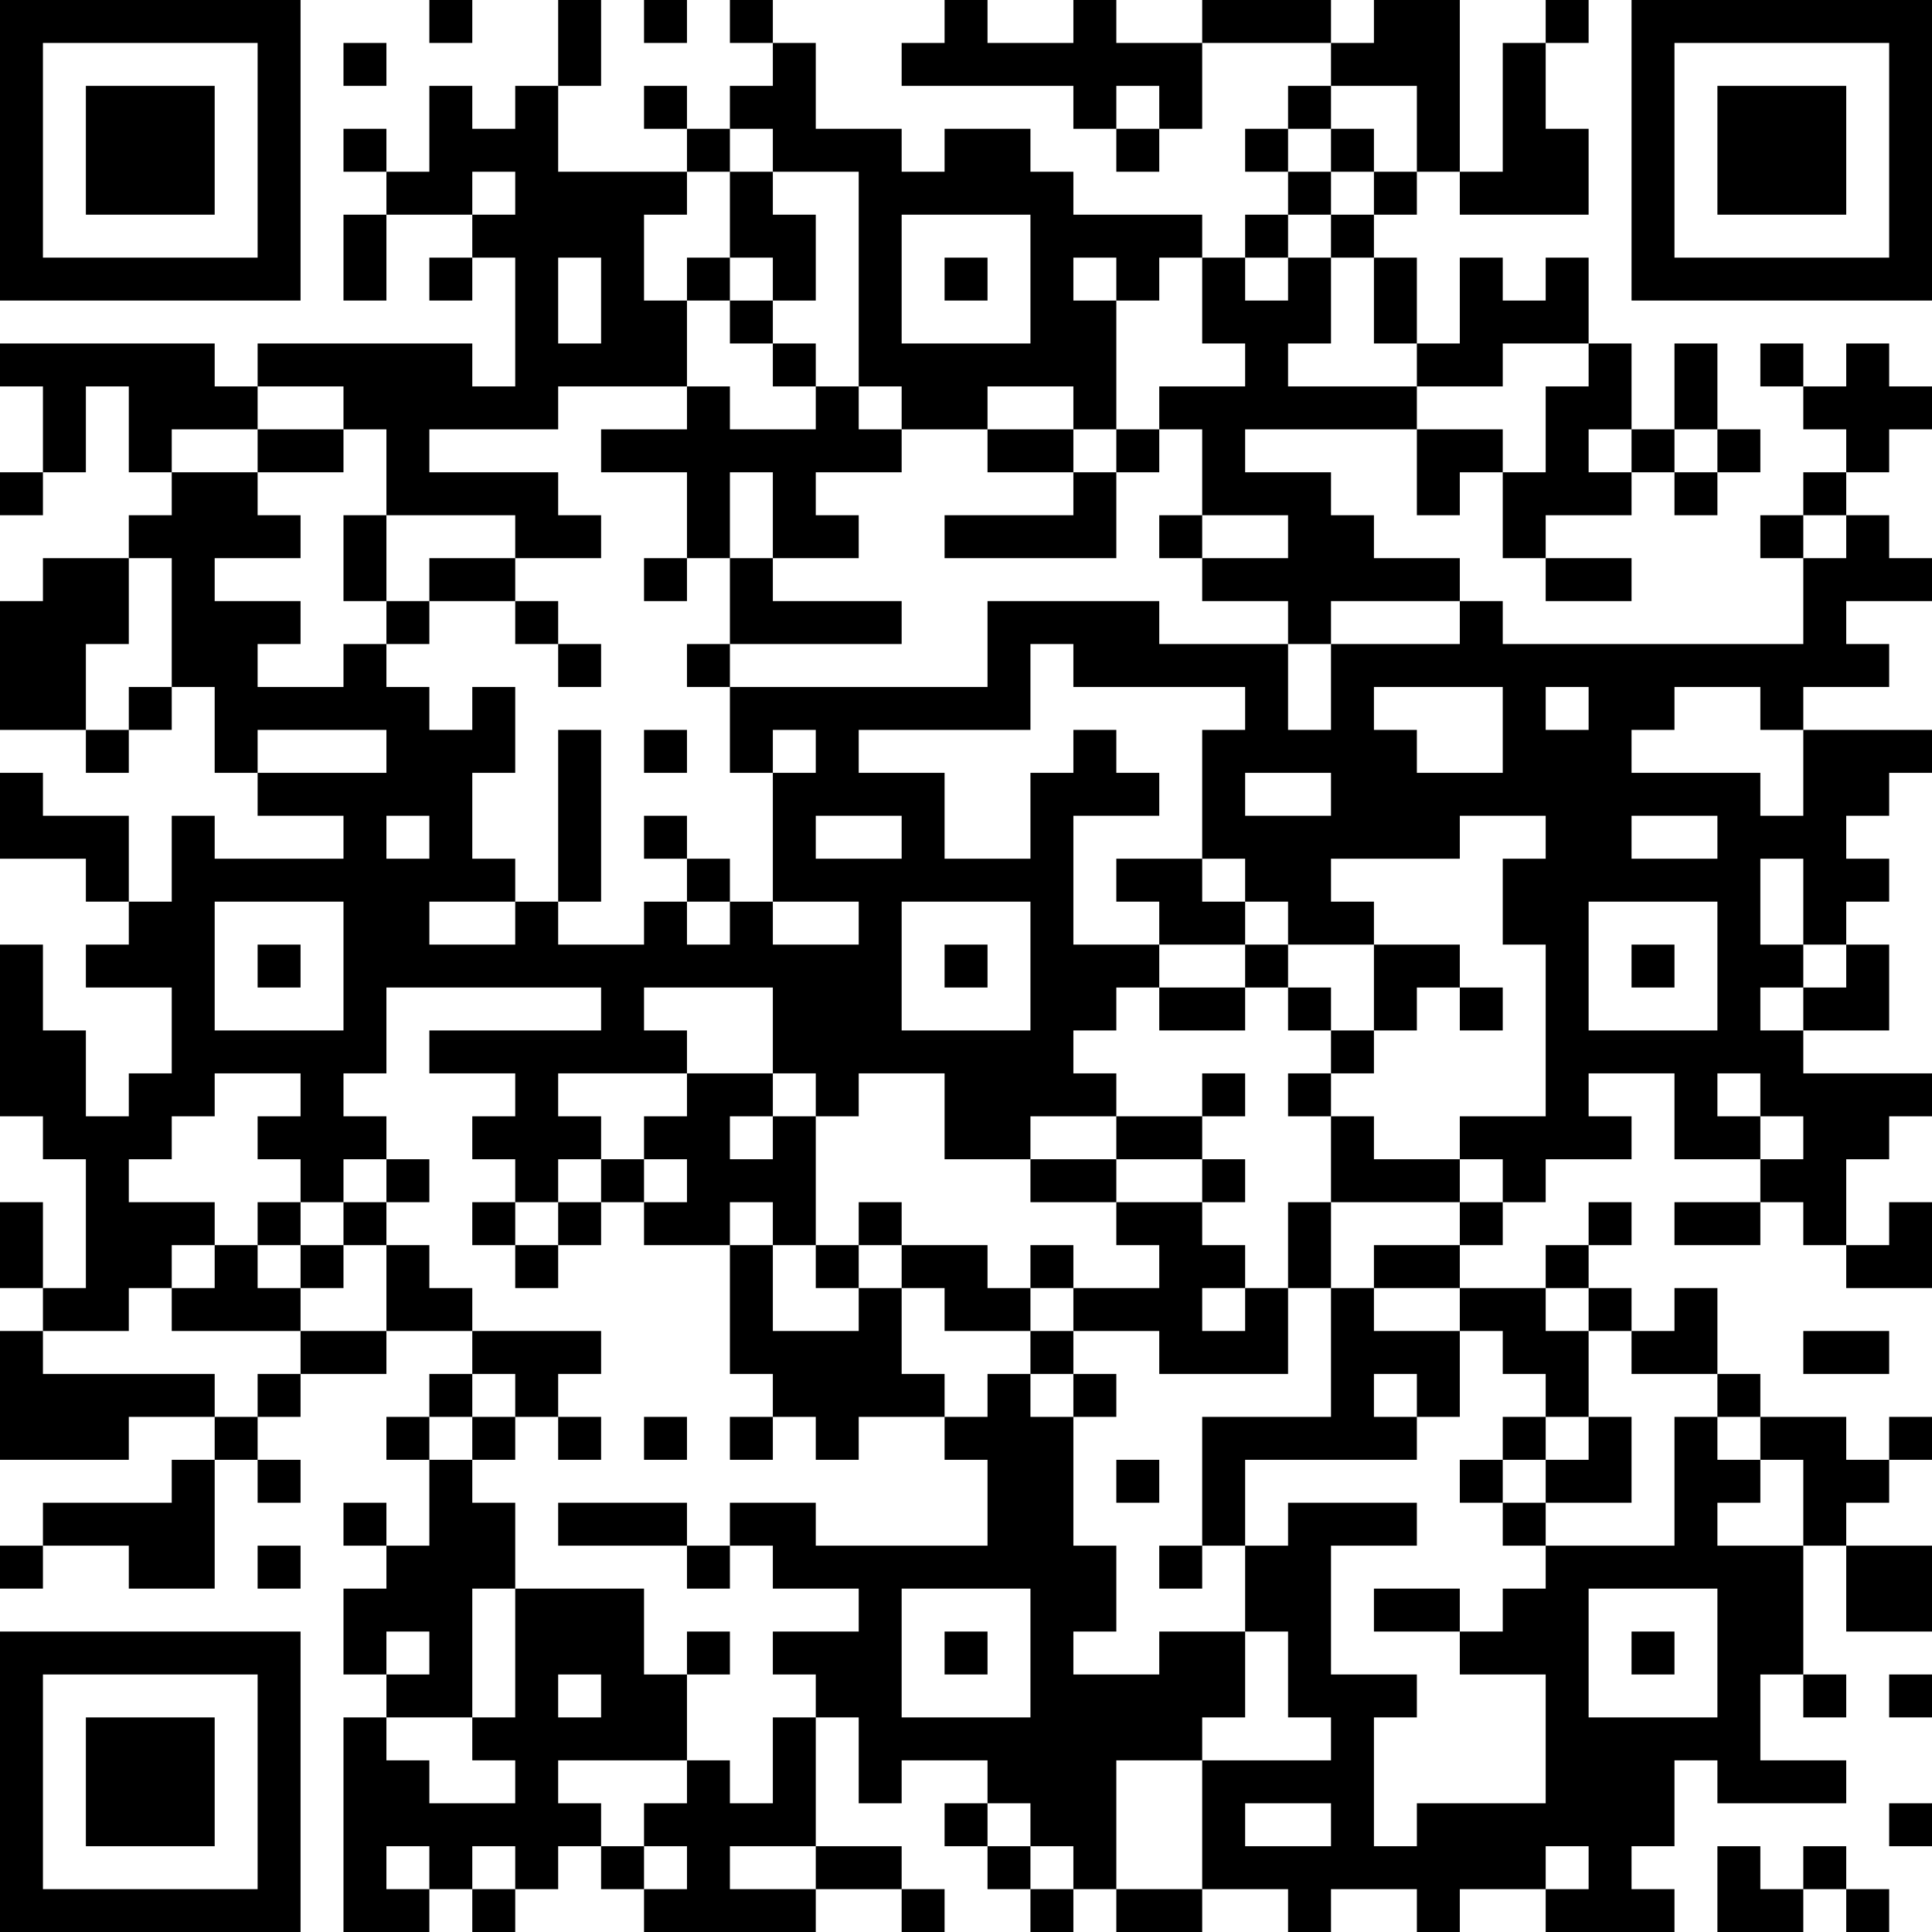<?xml version="1.0" encoding="UTF-8"?>
<svg xmlns="http://www.w3.org/2000/svg" version="1.1" width="300" height="300" viewBox="0 0 300 300"><rect x="0" y="0" width="300" height="300" fill="#ffffff"/><g transform="scale(6.667)"><g transform="translate(0,0)"><path fill-rule="evenodd" d="M10 0L10 1L11 1L11 0ZM13 0L13 2L12 2L12 3L11 3L11 2L10 2L10 4L9 4L9 3L8 3L8 4L9 4L9 5L8 5L8 7L9 7L9 5L11 5L11 6L10 6L10 7L11 7L11 6L12 6L12 9L11 9L11 8L6 8L6 9L5 9L5 8L0 8L0 9L1 9L1 11L0 11L0 12L1 12L1 11L2 11L2 9L3 9L3 11L4 11L4 12L3 12L3 13L1 13L1 14L0 14L0 17L2 17L2 18L3 18L3 17L4 17L4 16L5 16L5 18L6 18L6 19L8 19L8 20L5 20L5 19L4 19L4 21L3 21L3 19L1 19L1 18L0 18L0 20L2 20L2 21L3 21L3 22L2 22L2 23L4 23L4 25L3 25L3 26L2 26L2 24L1 24L1 22L0 22L0 26L1 26L1 27L2 27L2 30L1 30L1 28L0 28L0 30L1 30L1 31L0 31L0 34L3 34L3 33L5 33L5 34L4 34L4 35L1 35L1 36L0 36L0 37L1 37L1 36L3 36L3 37L5 37L5 34L6 34L6 35L7 35L7 34L6 34L6 33L7 33L7 32L9 32L9 31L11 31L11 32L10 32L10 33L9 33L9 34L10 34L10 36L9 36L9 35L8 35L8 36L9 36L9 37L8 37L8 39L9 39L9 40L8 40L8 45L10 45L10 44L11 44L11 45L12 45L12 44L13 44L13 43L14 43L14 44L15 44L15 45L19 45L19 44L21 44L21 45L22 45L22 44L21 44L21 43L19 43L19 40L20 40L20 42L21 42L21 41L23 41L23 42L22 42L22 43L23 43L23 44L24 44L24 45L25 45L25 44L26 44L26 45L28 45L28 44L30 44L30 45L31 45L31 44L33 44L33 45L34 45L34 44L36 44L36 45L39 45L39 44L38 44L38 43L39 43L39 41L40 41L40 42L43 42L43 41L41 41L41 39L42 39L42 40L43 40L43 39L42 39L42 36L43 36L43 38L45 38L45 36L43 36L43 35L44 35L44 34L45 34L45 33L44 33L44 34L43 34L43 33L41 33L41 32L40 32L40 30L39 30L39 31L38 31L38 30L37 30L37 29L38 29L38 28L37 28L37 29L36 29L36 30L34 30L34 29L35 29L35 28L36 28L36 27L38 27L38 26L37 26L37 25L39 25L39 27L41 27L41 28L39 28L39 29L41 29L41 28L42 28L42 29L43 29L43 30L45 30L45 28L44 28L44 29L43 29L43 27L44 27L44 26L45 26L45 25L42 25L42 24L44 24L44 22L43 22L43 21L44 21L44 20L43 20L43 19L44 19L44 18L45 18L45 17L42 17L42 16L44 16L44 15L43 15L43 14L45 14L45 13L44 13L44 12L43 12L43 11L44 11L44 10L45 10L45 9L44 9L44 8L43 8L43 9L42 9L42 8L41 8L41 9L42 9L42 10L43 10L43 11L42 11L42 12L41 12L41 13L42 13L42 15L35 15L35 14L34 14L34 13L32 13L32 12L31 12L31 11L29 11L29 10L33 10L33 12L34 12L34 11L35 11L35 13L36 13L36 14L38 14L38 13L36 13L36 12L38 12L38 11L39 11L39 12L40 12L40 11L41 11L41 10L40 10L40 8L39 8L39 10L38 10L38 8L37 8L37 6L36 6L36 7L35 7L35 6L34 6L34 8L33 8L33 6L32 6L32 5L33 5L33 4L34 4L34 5L37 5L37 3L36 3L36 1L37 1L37 0L36 0L36 1L35 1L35 4L34 4L34 0L32 0L32 1L31 1L31 0L28 0L28 1L26 1L26 0L25 0L25 1L23 1L23 0L22 0L22 1L21 1L21 2L25 2L25 3L26 3L26 4L27 4L27 3L28 3L28 1L31 1L31 2L30 2L30 3L29 3L29 4L30 4L30 5L29 5L29 6L28 6L28 5L25 5L25 4L24 4L24 3L22 3L22 4L21 4L21 3L19 3L19 1L18 1L18 0L17 0L17 1L18 1L18 2L17 2L17 3L16 3L16 2L15 2L15 3L16 3L16 4L13 4L13 2L14 2L14 0ZM15 0L15 1L16 1L16 0ZM8 1L8 2L9 2L9 1ZM26 2L26 3L27 3L27 2ZM31 2L31 3L30 3L30 4L31 4L31 5L30 5L30 6L29 6L29 7L30 7L30 6L31 6L31 8L30 8L30 9L33 9L33 10L35 10L35 11L36 11L36 9L37 9L37 8L35 8L35 9L33 9L33 8L32 8L32 6L31 6L31 5L32 5L32 4L33 4L33 2ZM17 3L17 4L16 4L16 5L15 5L15 7L16 7L16 9L13 9L13 10L10 10L10 11L13 11L13 12L14 12L14 13L12 13L12 12L9 12L9 10L8 10L8 9L6 9L6 10L4 10L4 11L6 11L6 12L7 12L7 13L5 13L5 14L7 14L7 15L6 15L6 16L8 16L8 15L9 15L9 16L10 16L10 17L11 17L11 16L12 16L12 18L11 18L11 20L12 20L12 21L10 21L10 22L12 22L12 21L13 21L13 22L15 22L15 21L16 21L16 22L17 22L17 21L18 21L18 22L20 22L20 21L18 21L18 18L19 18L19 17L18 17L18 18L17 18L17 16L23 16L23 14L27 14L27 15L30 15L30 17L31 17L31 15L34 15L34 14L31 14L31 15L30 15L30 14L28 14L28 13L30 13L30 12L28 12L28 10L27 10L27 9L29 9L29 8L28 8L28 6L27 6L27 7L26 7L26 6L25 6L25 7L26 7L26 10L25 10L25 9L23 9L23 10L21 10L21 9L20 9L20 4L18 4L18 3ZM31 3L31 4L32 4L32 3ZM11 4L11 5L12 5L12 4ZM17 4L17 6L16 6L16 7L17 7L17 8L18 8L18 9L19 9L19 10L17 10L17 9L16 9L16 10L14 10L14 11L16 11L16 13L15 13L15 14L16 14L16 13L17 13L17 15L16 15L16 16L17 16L17 15L21 15L21 14L18 14L18 13L20 13L20 12L19 12L19 11L21 11L21 10L20 10L20 9L19 9L19 8L18 8L18 7L19 7L19 5L18 5L18 4ZM21 5L21 8L24 8L24 5ZM13 6L13 8L14 8L14 6ZM17 6L17 7L18 7L18 6ZM22 6L22 7L23 7L23 6ZM6 10L6 11L8 11L8 10ZM23 10L23 11L25 11L25 12L22 12L22 13L26 13L26 11L27 11L27 10L26 10L26 11L25 11L25 10ZM37 10L37 11L38 11L38 10ZM39 10L39 11L40 11L40 10ZM17 11L17 13L18 13L18 11ZM8 12L8 14L9 14L9 15L10 15L10 14L12 14L12 15L13 15L13 16L14 16L14 15L13 15L13 14L12 14L12 13L10 13L10 14L9 14L9 12ZM27 12L27 13L28 13L28 12ZM42 12L42 13L43 13L43 12ZM3 13L3 15L2 15L2 17L3 17L3 16L4 16L4 13ZM24 15L24 17L20 17L20 18L22 18L22 20L24 20L24 18L25 18L25 17L26 17L26 18L27 18L27 19L25 19L25 22L27 22L27 23L26 23L26 24L25 24L25 25L26 25L26 26L24 26L24 27L22 27L22 25L20 25L20 26L19 26L19 25L18 25L18 23L15 23L15 24L16 24L16 25L13 25L13 26L14 26L14 27L13 27L13 28L12 28L12 27L11 27L11 26L12 26L12 25L10 25L10 24L14 24L14 23L9 23L9 25L8 25L8 26L9 26L9 27L8 27L8 28L7 28L7 27L6 27L6 26L7 26L7 25L5 25L5 26L4 26L4 27L3 27L3 28L5 28L5 29L4 29L4 30L3 30L3 31L1 31L1 32L5 32L5 33L6 33L6 32L7 32L7 31L9 31L9 29L10 29L10 30L11 30L11 31L14 31L14 32L13 32L13 33L12 33L12 32L11 32L11 33L10 33L10 34L11 34L11 35L12 35L12 37L11 37L11 40L9 40L9 41L10 41L10 42L12 42L12 41L11 41L11 40L12 40L12 37L15 37L15 39L16 39L16 41L13 41L13 42L14 42L14 43L15 43L15 44L16 44L16 43L15 43L15 42L16 42L16 41L17 41L17 42L18 42L18 40L19 40L19 39L18 39L18 38L20 38L20 37L18 37L18 36L17 36L17 35L19 35L19 36L23 36L23 34L22 34L22 33L23 33L23 32L24 32L24 33L25 33L25 36L26 36L26 38L25 38L25 39L27 39L27 38L29 38L29 40L28 40L28 41L26 41L26 44L28 44L28 41L31 41L31 40L30 40L30 38L29 38L29 36L30 36L30 35L33 35L33 36L31 36L31 39L33 39L33 40L32 40L32 43L33 43L33 42L36 42L36 39L34 39L34 38L35 38L35 37L36 37L36 36L39 36L39 33L40 33L40 34L41 34L41 35L40 35L40 36L42 36L42 34L41 34L41 33L40 33L40 32L38 32L38 31L37 31L37 30L36 30L36 31L37 31L37 33L36 33L36 32L35 32L35 31L34 31L34 30L32 30L32 29L34 29L34 28L35 28L35 27L34 27L34 26L36 26L36 22L35 22L35 20L36 20L36 19L34 19L34 20L31 20L31 21L32 21L32 22L30 22L30 21L29 21L29 20L28 20L28 17L29 17L29 16L25 16L25 15ZM32 16L32 17L33 17L33 18L35 18L35 16ZM36 16L36 17L37 17L37 16ZM39 16L39 17L38 17L38 18L41 18L41 19L42 19L42 17L41 17L41 16ZM6 17L6 18L9 18L9 17ZM13 17L13 21L14 21L14 17ZM15 17L15 18L16 18L16 17ZM29 18L29 19L31 19L31 18ZM9 19L9 20L10 20L10 19ZM15 19L15 20L16 20L16 21L17 21L17 20L16 20L16 19ZM19 19L19 20L21 20L21 19ZM38 19L38 20L40 20L40 19ZM26 20L26 21L27 21L27 22L29 22L29 23L27 23L27 24L29 24L29 23L30 23L30 24L31 24L31 25L30 25L30 26L31 26L31 28L30 28L30 30L29 30L29 29L28 29L28 28L29 28L29 27L28 27L28 26L29 26L29 25L28 25L28 26L26 26L26 27L24 27L24 28L26 28L26 29L27 29L27 30L25 30L25 29L24 29L24 30L23 30L23 29L21 29L21 28L20 28L20 29L19 29L19 26L18 26L18 25L16 25L16 26L15 26L15 27L14 27L14 28L13 28L13 29L12 29L12 28L11 28L11 29L12 29L12 30L13 30L13 29L14 29L14 28L15 28L15 29L17 29L17 32L18 32L18 33L17 33L17 34L18 34L18 33L19 33L19 34L20 34L20 33L22 33L22 32L21 32L21 30L22 30L22 31L24 31L24 32L25 32L25 33L26 33L26 32L25 32L25 31L27 31L27 32L30 32L30 30L31 30L31 33L28 33L28 36L27 36L27 37L28 37L28 36L29 36L29 34L33 34L33 33L34 33L34 31L32 31L32 30L31 30L31 28L34 28L34 27L32 27L32 26L31 26L31 25L32 25L32 24L33 24L33 23L34 23L34 24L35 24L35 23L34 23L34 22L32 22L32 24L31 24L31 23L30 23L30 22L29 22L29 21L28 21L28 20ZM41 20L41 22L42 22L42 23L41 23L41 24L42 24L42 23L43 23L43 22L42 22L42 20ZM5 21L5 24L8 24L8 21ZM21 21L21 24L24 24L24 21ZM37 21L37 24L40 24L40 21ZM6 22L6 23L7 23L7 22ZM22 22L22 23L23 23L23 22ZM38 22L38 23L39 23L39 22ZM40 25L40 26L41 26L41 27L42 27L42 26L41 26L41 25ZM17 26L17 27L18 27L18 26ZM9 27L9 28L8 28L8 29L7 29L7 28L6 28L6 29L5 29L5 30L4 30L4 31L7 31L7 30L8 30L8 29L9 29L9 28L10 28L10 27ZM15 27L15 28L16 28L16 27ZM26 27L26 28L28 28L28 27ZM17 28L17 29L18 29L18 31L20 31L20 30L21 30L21 29L20 29L20 30L19 30L19 29L18 29L18 28ZM6 29L6 30L7 30L7 29ZM24 30L24 31L25 31L25 30ZM28 30L28 31L29 31L29 30ZM42 31L42 32L44 32L44 31ZM32 32L32 33L33 33L33 32ZM11 33L11 34L12 34L12 33ZM13 33L13 34L14 34L14 33ZM15 33L15 34L16 34L16 33ZM35 33L35 34L34 34L34 35L35 35L35 36L36 36L36 35L38 35L38 33L37 33L37 34L36 34L36 33ZM26 34L26 35L27 35L27 34ZM35 34L35 35L36 35L36 34ZM13 35L13 36L16 36L16 37L17 37L17 36L16 36L16 35ZM6 36L6 37L7 37L7 36ZM21 37L21 40L24 40L24 37ZM32 37L32 38L34 38L34 37ZM37 37L37 40L40 40L40 37ZM9 38L9 39L10 39L10 38ZM16 38L16 39L17 39L17 38ZM22 38L22 39L23 39L23 38ZM38 38L38 39L39 39L39 38ZM13 39L13 40L14 40L14 39ZM44 39L44 40L45 40L45 39ZM23 42L23 43L24 43L24 44L25 44L25 43L24 43L24 42ZM29 42L29 43L31 43L31 42ZM44 42L44 43L45 43L45 42ZM9 43L9 44L10 44L10 43ZM11 43L11 44L12 44L12 43ZM17 43L17 44L19 44L19 43ZM36 43L36 44L37 44L37 43ZM40 43L40 45L42 45L42 44L43 44L43 45L44 45L44 44L43 44L43 43L42 43L42 44L41 44L41 43ZM0 0L0 7L7 7L7 0ZM1 1L1 6L6 6L6 1ZM2 2L2 5L5 5L5 2ZM38 0L38 7L45 7L45 0ZM39 1L39 6L44 6L44 1ZM40 2L40 5L43 5L43 2ZM0 38L0 45L7 45L7 38ZM1 39L1 44L6 44L6 39ZM2 40L2 43L5 43L5 40Z" fill="#000000"/></g></g></svg>
